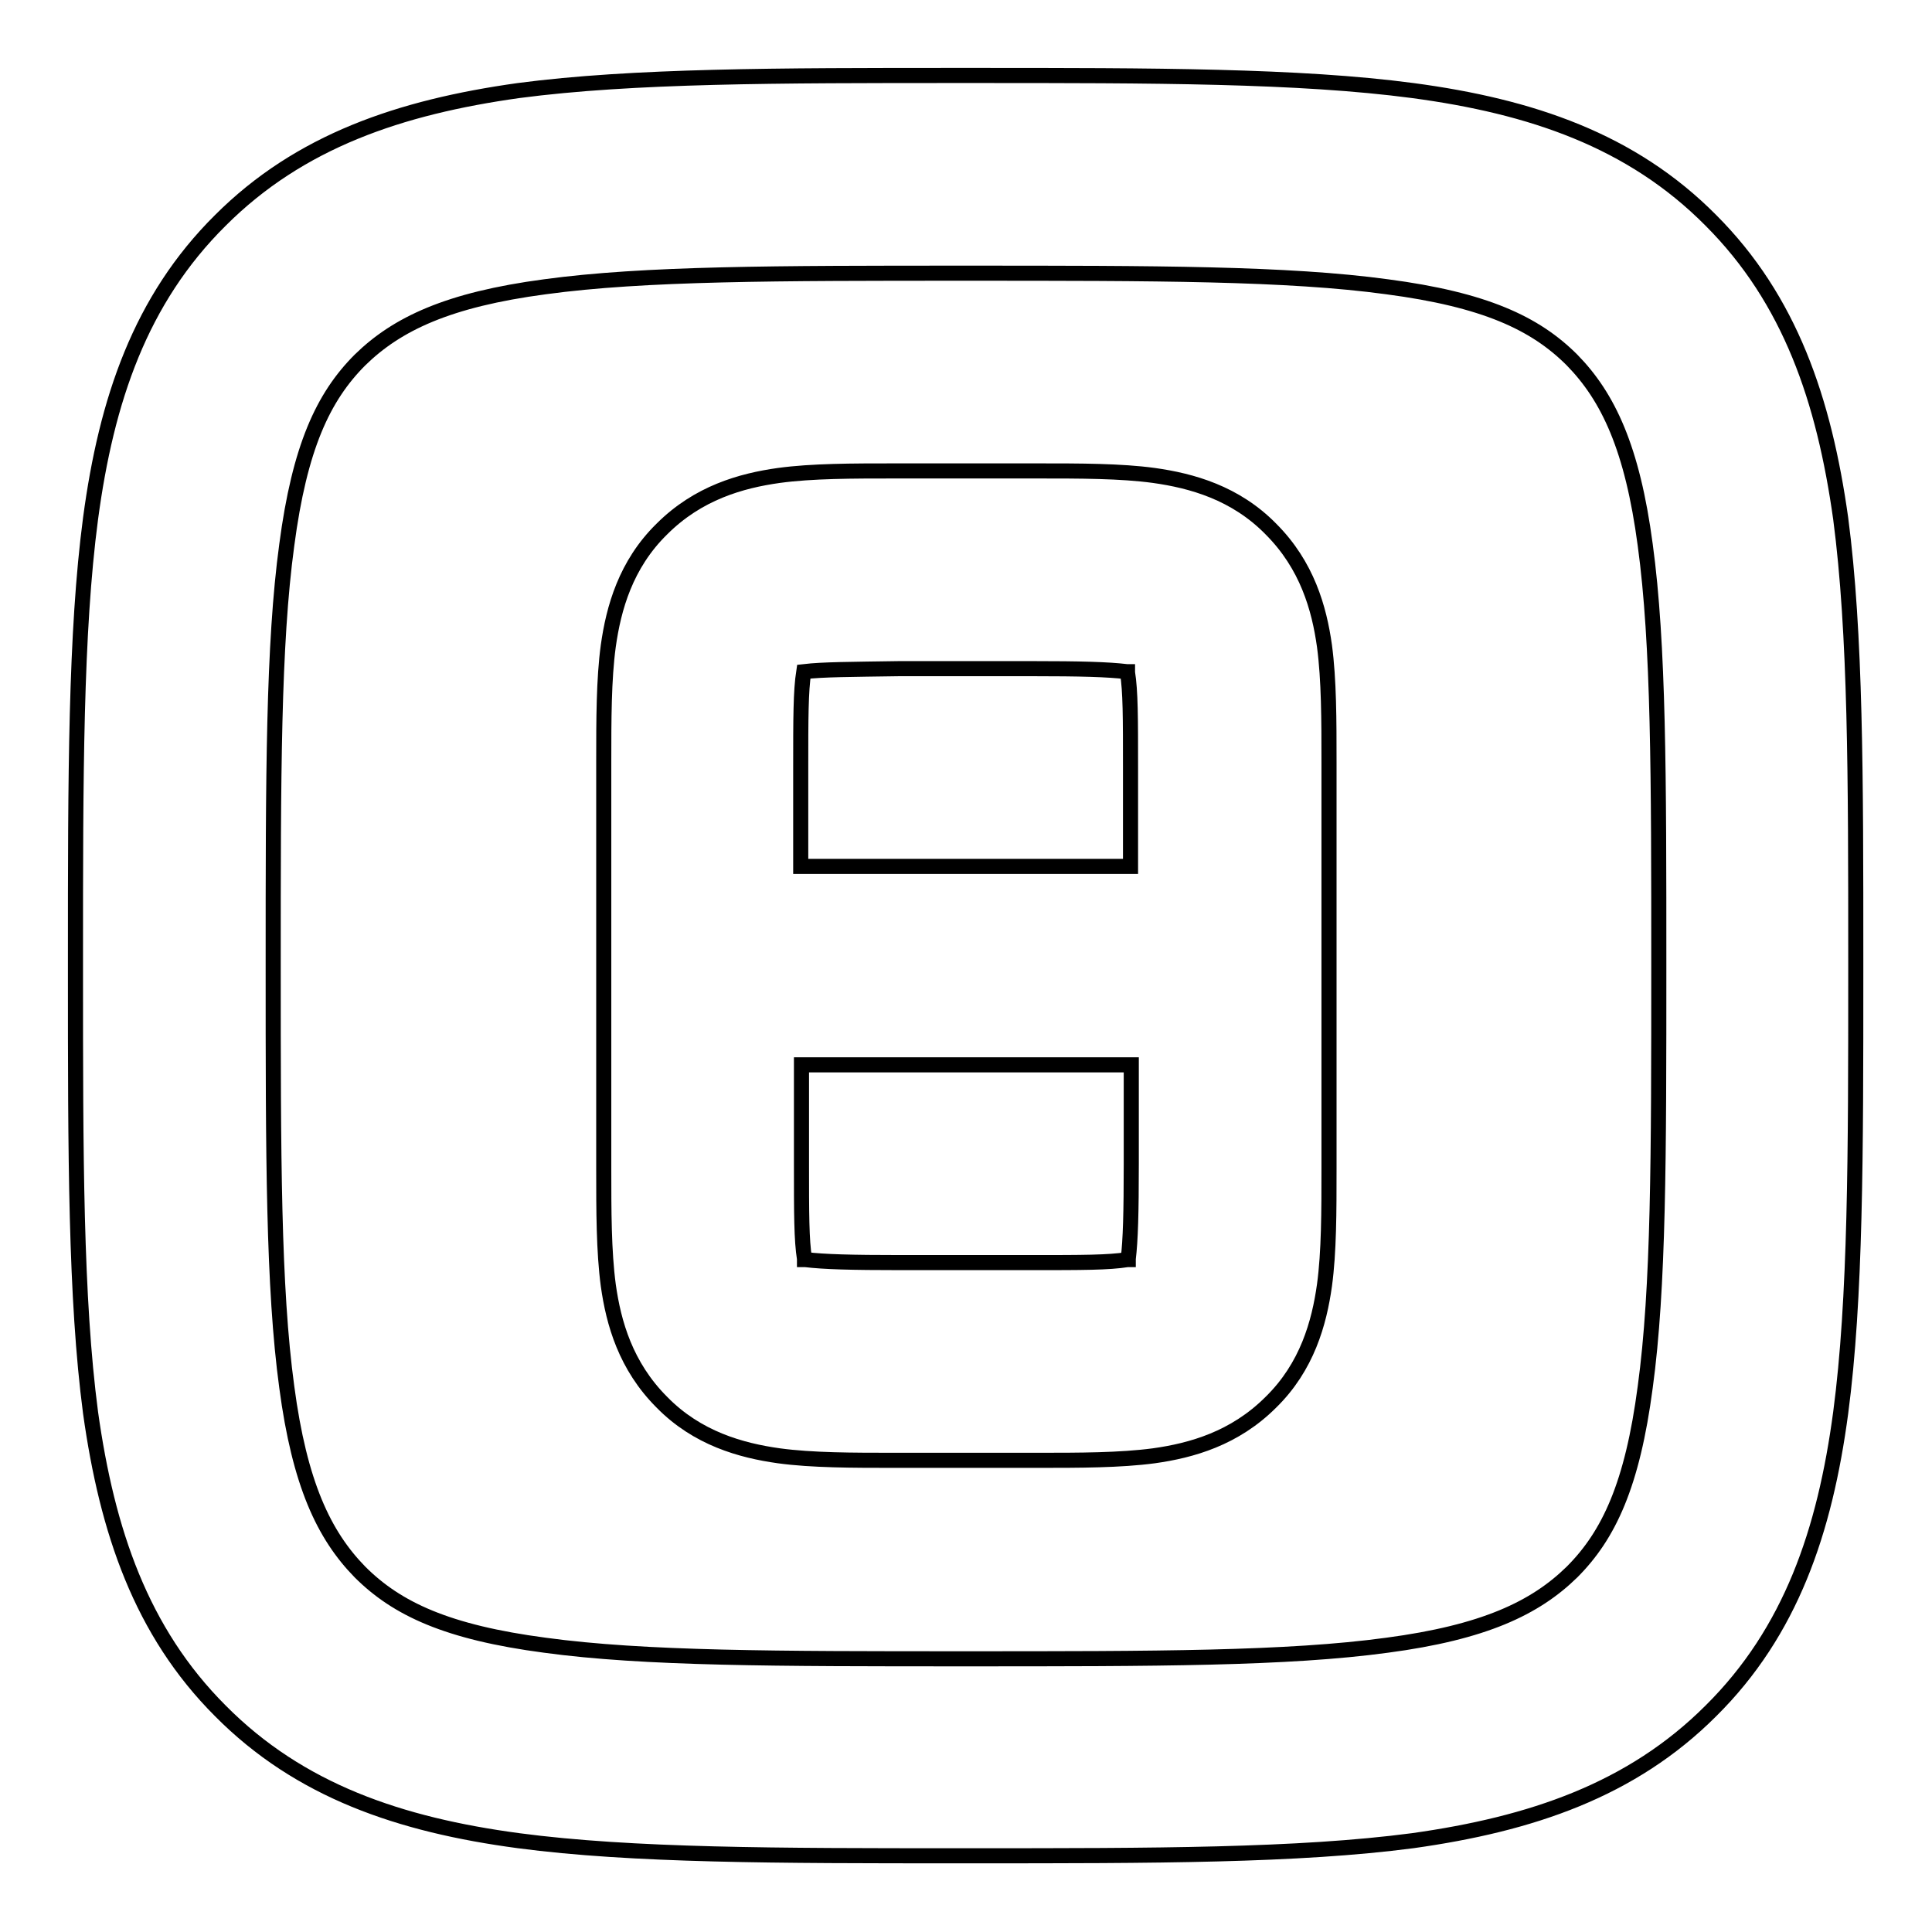 <?xml version="1.0" encoding="utf-8"?>
<!-- Svg Vector Icons : http://www.onlinewebfonts.com/icon -->
<!DOCTYPE svg PUBLIC "-//W3C//DTD SVG 1.1//EN" "http://www.w3.org/Graphics/SVG/1.1/DTD/svg11.dtd">
<svg version="1.1" xmlns="http://www.w3.org/2000/svg" xmlns:xlink="http://www.w3.org/1999/xlink" x="0px" y="0px" viewBox="0 0 256 256" enable-background="new 0 0 256 256" xml:space="preserve">
<g> <path stroke-width="2" fill-opacity="0" stroke="#000000"  d="M127,10h1.9c23.9,0,43.2,0,58.3,2c15.7,2.1,29,6.6,39.5,17.2c10.5,10.5,15,23.8,17.2,39.5 c2,15.2,2,34.4,2,58.3v1.9c0,23.9,0,43.2-2,58.3c-2.1,15.7-6.6,29-17.2,39.5c-10.5,10.5-23.8,15-39.5,17.2c-15.2,2-34.4,2-58.3,2 H127c-23.9,0-43.2,0-58.3-2c-15.7-2.1-29-6.6-39.5-17.2c-10.5-10.5-15-23.8-17.2-39.5c-2-15.2-2-34.4-2-58.3V127 c0-23.9,0-43.2,2-58.3c2.1-15.7,6.6-29,17.2-39.5C39.7,18.7,53,14.2,68.7,12C83.9,10,103.1,10,127,10z M72.2,38 c-12.8,1.7-19.6,4.9-24.5,9.7c-4.9,4.9-8,11.6-9.7,24.5c-1.8,13.2-1.8,30.7-1.8,55.8s0,42.6,1.8,55.8c1.7,12.8,4.9,19.6,9.7,24.5 c4.9,4.9,11.6,8,24.5,9.7c13.2,1.8,30.7,1.8,55.8,1.8s42.6,0,55.8-1.8c12.8-1.7,19.6-4.9,24.5-9.7c4.9-4.9,8-11.6,9.7-24.5 c1.8-13.2,1.8-30.7,1.8-55.8s0-42.6-1.8-55.8c-1.7-12.8-4.9-19.6-9.7-24.5c-4.9-4.9-11.6-8-24.5-9.7c-13.2-1.8-30.7-1.8-55.8-1.8 S85.4,36.2,72.2,38z M118.6,62.4h18.9c5.6,0,11,0,15.4,0.6c5,0.7,10.8,2.3,15.5,7.1c4.8,4.8,6.4,10.5,7.1,15.5 c0.6,4.5,0.6,9.9,0.6,15.4v53.9c0,5.6,0,11-0.6,15.4c-0.7,5-2.3,10.8-7.1,15.5c-4.8,4.8-10.5,6.4-15.5,7.1 c-4.5,0.6-9.9,0.6-15.4,0.6h-18.9c-5.6,0-11,0-15.4-0.6c-5-0.7-10.8-2.3-15.5-7.1c-4.8-4.8-6.4-10.5-7.1-15.5 c-0.6-4.5-0.6-9.9-0.6-15.4v-53.2v-0.7c0-5.6,0-11,0.6-15.4c0.7-5,2.3-10.8,7.1-15.5c4.8-4.8,10.5-6.4,15.5-7.1 C107.6,62.4,113,62.4,118.6,62.4L118.6,62.4z M106.5,89L106.5,89c-0.4,2.6-0.4,6.2-0.4,12.7v13.1h43.7v-13.1c0-6.6,0-10.1-0.4-12.6 l0-0.1l-0.1,0c-2.5-0.3-6.1-0.4-12.6-0.4h-17.5C112.7,88.7,109.1,88.7,106.5,89L106.5,89L106.5,89z M149.9,141.1h-43.7v13.1 c0,6.6,0,10.1,0.4,12.6l0,0.1l0.1,0c2.5,0.3,6.1,0.4,12.6,0.4h17.5c6.6,0,10.1,0,12.6-0.4h0.1l0-0.1c0.3-2.5,0.4-6.1,0.4-12.6 V141.1z"/></g>
</svg>